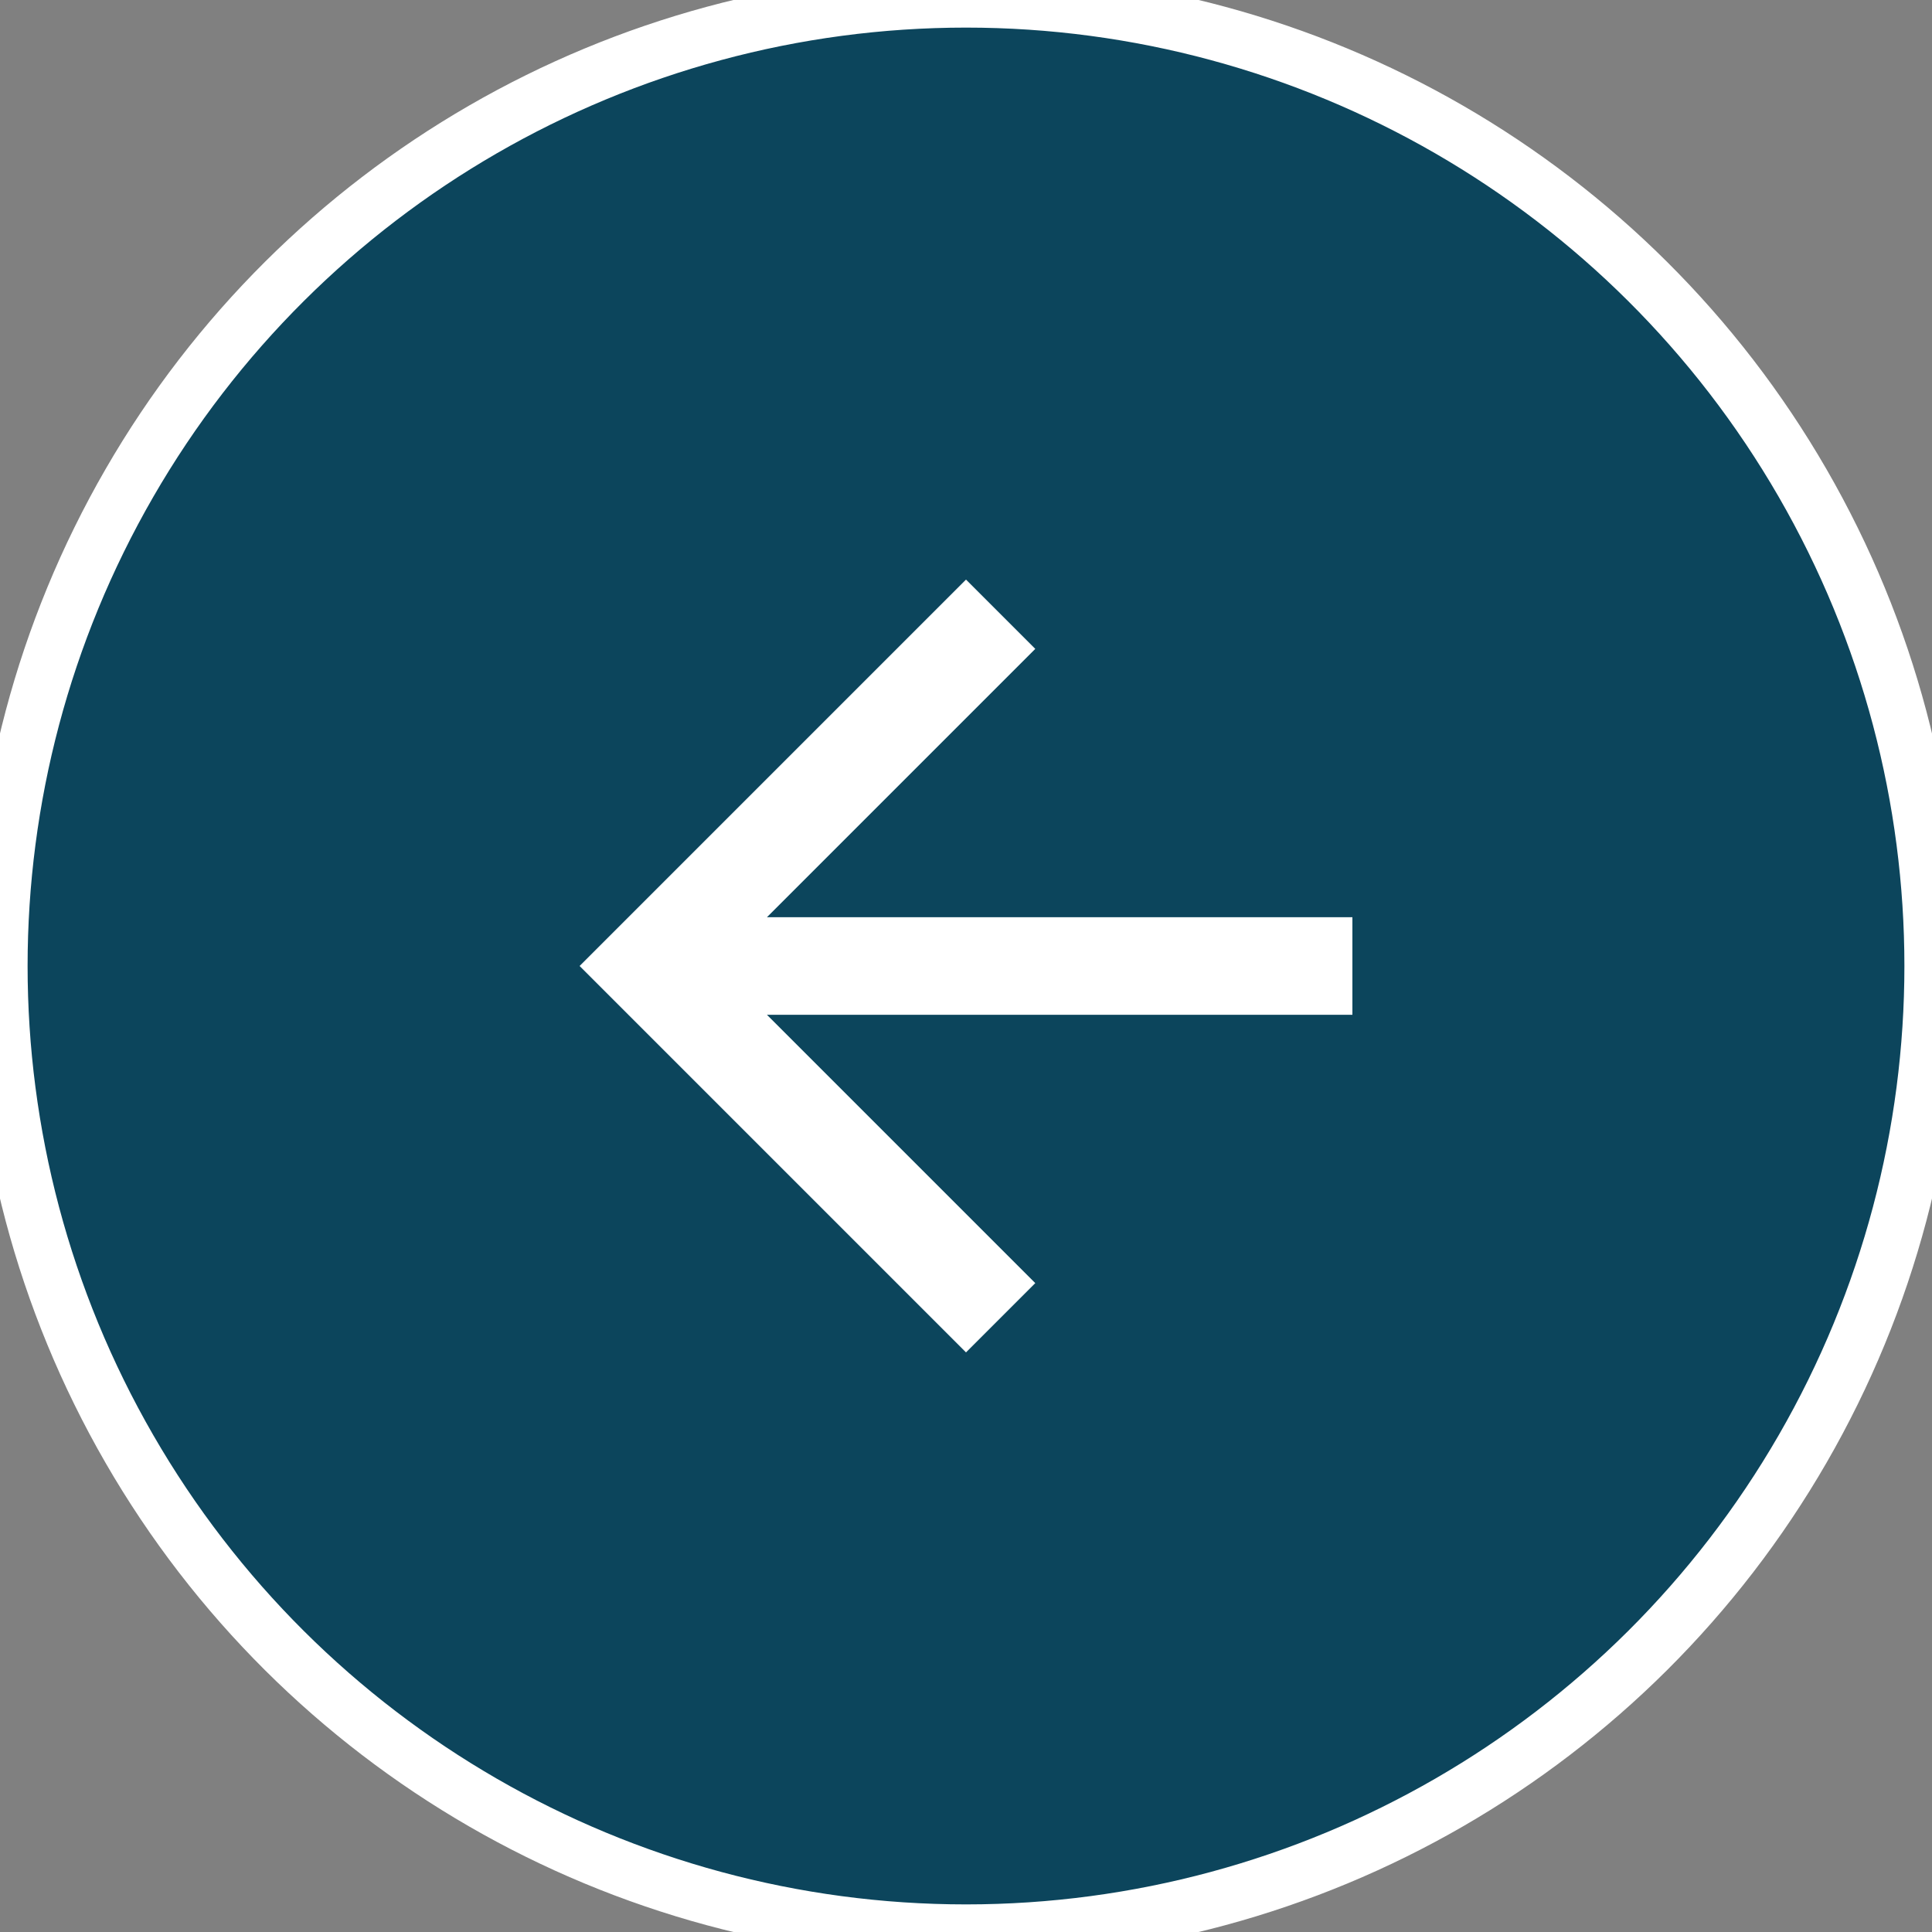<svg xmlns="http://www.w3.org/2000/svg" width="35" height="35" viewBox="0 0 35 35">
    <rect x="0" y="0" width="35" height="35" fill="#808080" stroke="none"/>
    <g fill="none" fill-rule="evenodd">
        <g>
            <g>
                <g transform="translate(-490 -1910) rotate(-90 1217.5 727.5)">
                    <circle cx="17.5" cy="17.5" r="17.5" fill="#0C455C" stroke="#FFF"/>
                    <path fill="#FFF" fill-rule="nonzero" d="M18.384 24.5L16.616 24.5 16.616 13.894 11.755 18.755 10.5 17.5 17.5 10.5 24.5 17.5 23.245 18.755 18.384 13.894z"/>
                </g>
            </g>
        </g>
    </g>
</svg>
